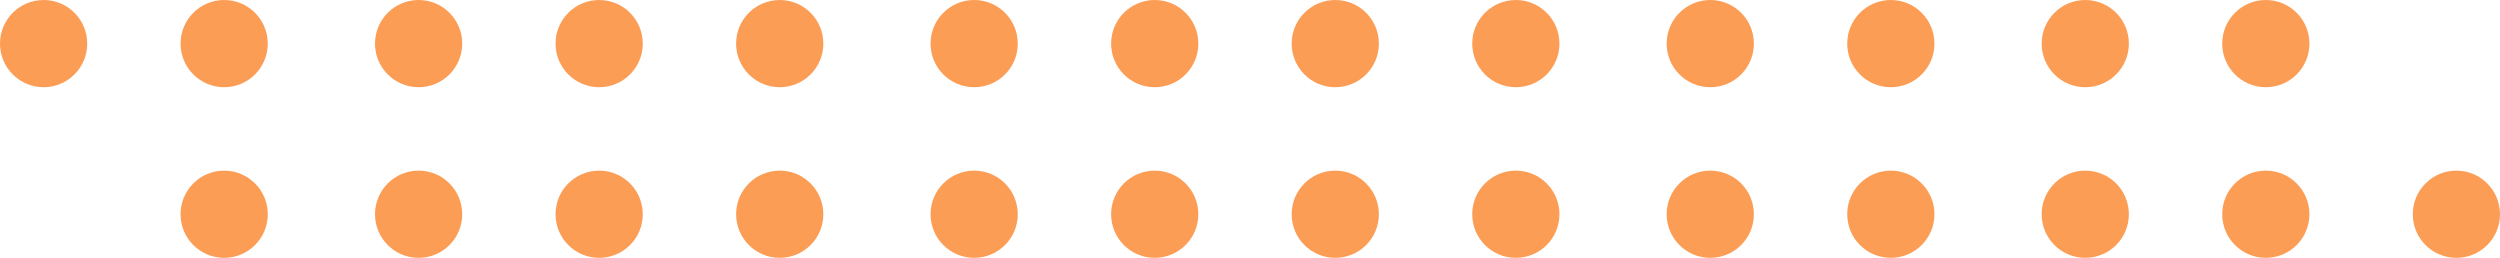 <?xml version="1.0" encoding="UTF-8"?>
<svg xmlns="http://www.w3.org/2000/svg" xmlns:xlink="http://www.w3.org/1999/xlink" width="616.001" height="63.533" viewBox="0 0 616.001 63.533">
  <defs>
    <linearGradient id="linear-gradient" x1="10.503" x2="23.83" y2="1" gradientUnits="objectBoundingBox">
      <stop offset="0" stop-color="#fc9d56"></stop>
      <stop offset="1" stop-color="#d1b24a"></stop>
    </linearGradient>
  </defs>
  <g id="shape" transform="translate(-410 -1290.637)">
    <g id="_2-row_dotted_lines" data-name="2-row dotted lines" transform="translate(410 1290.637)">
      <circle id="Circle" cx="10.746" cy="10.746" r="10.746" transform="translate(44.489 42.042)" fill="url(#linear-gradient)"></circle>
      <circle id="Circle-2" data-name="Circle" cx="10.746" cy="10.746" r="10.746" transform="translate(92.4 42.042)" fill="url(#linear-gradient)"></circle>
      <circle id="Circle-3" data-name="Circle" cx="10.746" cy="10.746" r="10.746" transform="translate(136.888 42.042)" fill="url(#linear-gradient)"></circle>
      <circle id="Circle-4" data-name="Circle" cx="10.746" cy="10.746" r="10.746" transform="translate(181.377 42.042)" fill="url(#linear-gradient)"></circle>
      <circle id="Circle-5" data-name="Circle" cx="10.746" cy="10.746" r="10.746" transform="translate(229.288 42.042)" fill="url(#linear-gradient)"></circle>
      <circle id="Circle-6" data-name="Circle" cx="10.746" cy="10.746" r="10.746" transform="translate(273.777 42.042)" fill="url(#linear-gradient)"></circle>
      <circle id="Circle-7" data-name="Circle" cx="10.746" cy="10.746" r="10.746" transform="translate(318.265 42.042)" fill="url(#linear-gradient)"></circle>
      <circle id="Circle-8" data-name="Circle" cx="10.746" cy="10.746" r="10.746" transform="translate(362.754 42.042)" fill="url(#linear-gradient)"></circle>
      <circle id="Circle-9" data-name="Circle" cx="10.746" cy="10.746" r="10.746" transform="translate(410.665 42.042)" fill="url(#linear-gradient)"></circle>
      <circle id="Circle-10" data-name="Circle" cx="10.746" cy="10.746" r="10.746" transform="translate(455.154 42.042)" fill="url(#linear-gradient)"></circle>
      <circle id="Circle-11" data-name="Circle" cx="10.746" cy="10.746" r="10.746" transform="translate(503.065 42.042)" fill="url(#linear-gradient)"></circle>
      <circle id="Circle-12" data-name="Circle" cx="10.746" cy="10.746" r="10.746" transform="translate(547.553 42.042)" fill="url(#linear-gradient)"></circle>
      <circle id="Circle-13" data-name="Circle" cx="10.746" cy="10.746" r="10.746" transform="translate(594.509 42.042)" fill="url(#linear-gradient)"></circle>
      <circle id="Circle-14" data-name="Circle" cx="10.746" cy="10.746" r="10.746" fill="url(#linear-gradient)"></circle>
      <circle id="Circle-15" data-name="Circle" cx="10.746" cy="10.746" r="10.746" transform="translate(44.489)" fill="url(#linear-gradient)"></circle>
      <circle id="Circle-16" data-name="Circle" cx="10.746" cy="10.746" r="10.746" transform="translate(92.4)" fill="url(#linear-gradient)"></circle>
      <circle id="Circle-17" data-name="Circle" cx="10.746" cy="10.746" r="10.746" transform="translate(136.888)" fill="url(#linear-gradient)"></circle>
      <circle id="Circle-18" data-name="Circle" cx="10.746" cy="10.746" r="10.746" transform="translate(181.377)" fill="url(#linear-gradient)"></circle>
      <circle id="Circle-19" data-name="Circle" cx="10.746" cy="10.746" r="10.746" transform="translate(229.288)" fill="url(#linear-gradient)"></circle>
      <circle id="Circle-20" data-name="Circle" cx="10.746" cy="10.746" r="10.746" transform="translate(273.777)" fill="url(#linear-gradient)"></circle>
      <circle id="Circle-21" data-name="Circle" cx="10.746" cy="10.746" r="10.746" transform="translate(318.265)" fill="url(#linear-gradient)"></circle>
      <circle id="Circle-22" data-name="Circle" cx="10.746" cy="10.746" r="10.746" transform="translate(362.754)" fill="url(#linear-gradient)"></circle>
      <circle id="Circle-23" data-name="Circle" cx="10.746" cy="10.746" r="10.746" transform="translate(410.665)" fill="url(#linear-gradient)"></circle>
      <circle id="Circle-24" data-name="Circle" cx="10.746" cy="10.746" r="10.746" transform="translate(455.154)" fill="url(#linear-gradient)"></circle>
      <circle id="Circle-25" data-name="Circle" cx="10.746" cy="10.746" r="10.746" transform="translate(503.065)" fill="url(#linear-gradient)"></circle>
      <circle id="Circle-26" data-name="Circle" cx="10.746" cy="10.746" r="10.746" transform="translate(547.553)" fill="url(#linear-gradient)"></circle>
    </g>
  </g>
</svg>
